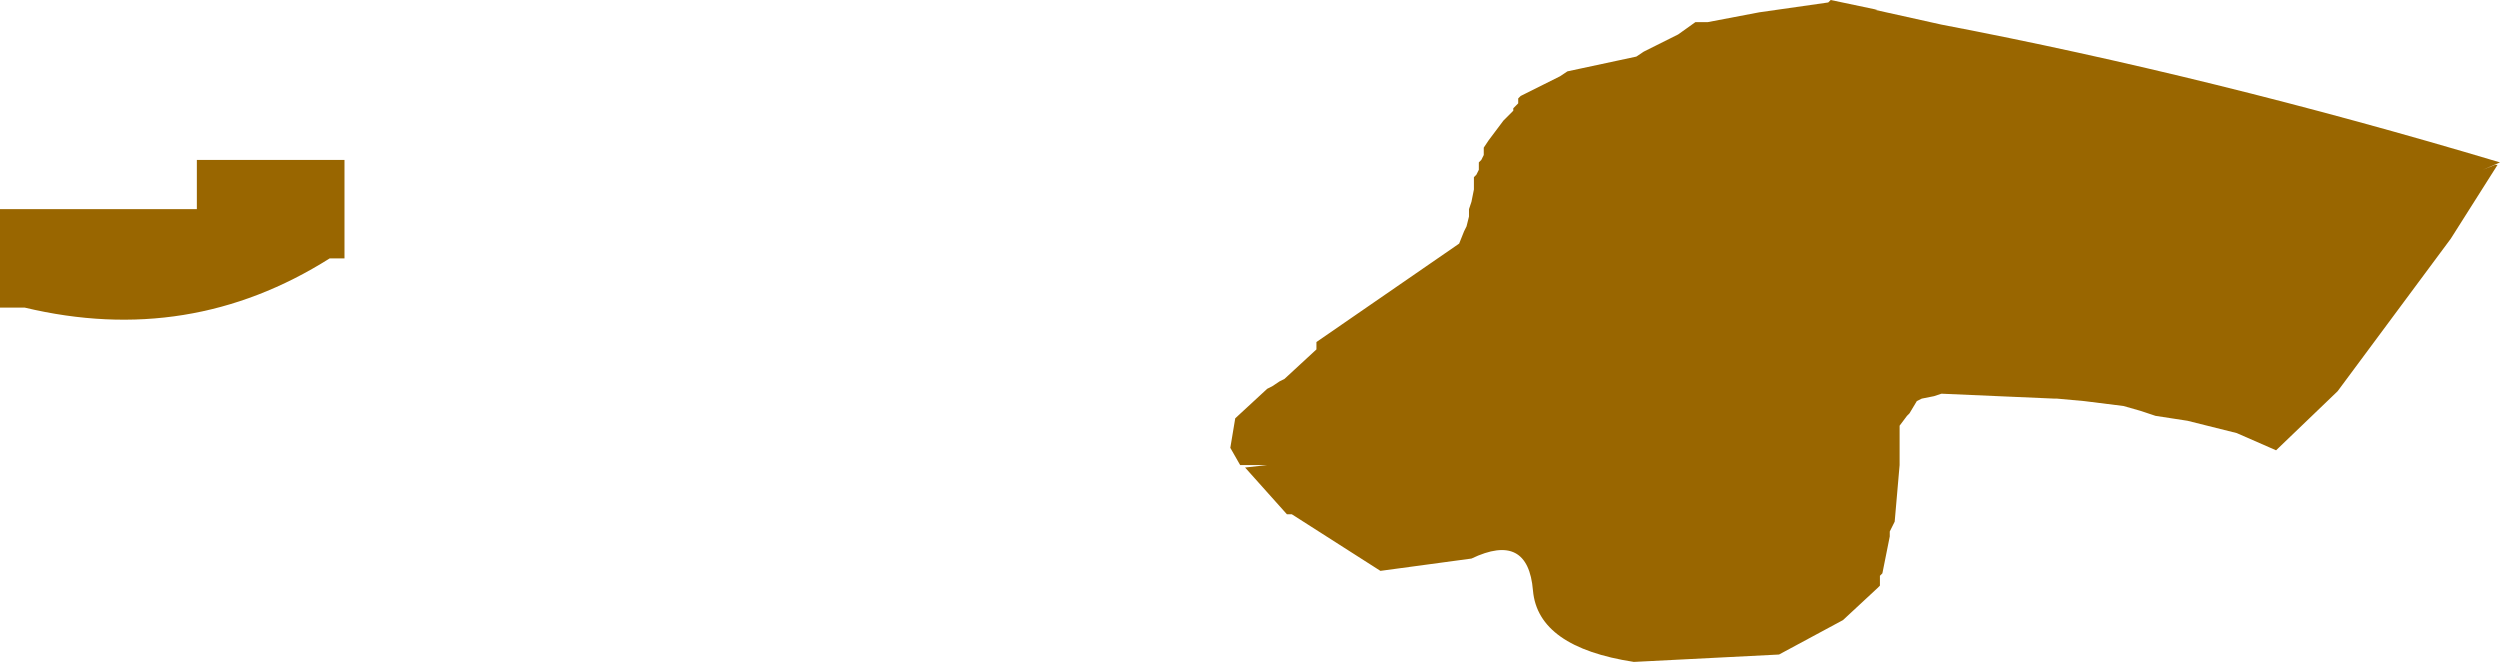<?xml version="1.0" encoding="UTF-8" standalone="no"?>
<svg xmlns:xlink="http://www.w3.org/1999/xlink" height="13.55px" width="50.8px" xmlns="http://www.w3.org/2000/svg">
  <g transform="matrix(1.0, 0.0, 0.0, 1.0, -10.4, 180.3)">
    <path d="M10.55 -174.1 L10.4 -174.15 10.4 -176.05 14.4 -176.05 14.4 -177.05 17.4 -177.05 17.4 -175.05 17.1 -175.05 Q14.25 -173.25 10.9 -174.05 L10.4 -174.05 10.4 -174.15 10.55 -174.1 M40.15 -175.15 L40.15 -174.85 40.15 -175.15 M60.85 -176.85 L61.1 -176.95 61.15 -176.95 60.2 -175.45 57.9 -172.35 56.65 -171.15 55.85 -171.5 54.85 -171.75 54.2 -171.85 53.9 -171.95 53.55 -172.05 52.75 -172.15 52.2 -172.2 52.15 -172.2 49.85 -172.3 49.7 -172.25 49.45 -172.2 49.35 -172.15 49.2 -171.9 49.15 -171.85 49.0 -171.65 49.0 -171.35 49.0 -171.25 49.0 -170.85 48.9 -169.7 48.85 -169.6 48.8 -169.5 48.8 -169.4 48.65 -168.65 48.6 -168.6 48.6 -168.4 48.55 -168.35 47.85 -167.7 46.55 -167.0 43.6 -166.85 Q41.65 -167.15 41.55 -168.3 41.45 -169.5 40.3 -168.95 L38.45 -168.7 36.65 -169.85 36.55 -169.85 35.7 -170.8 36.15 -170.85 35.6 -170.85 35.4 -171.2 35.5 -171.8 36.15 -172.4 36.25 -172.45 36.4 -172.55 36.5 -172.6 37.15 -173.2 37.15 -173.35 40.05 -175.35 40.15 -175.6 40.2 -175.7 40.25 -175.9 40.25 -176.05 40.3 -176.2 40.35 -176.45 40.35 -176.7 40.4 -176.75 40.45 -176.85 40.45 -177.0 40.5 -177.05 40.55 -177.15 40.55 -177.3 40.65 -177.45 40.95 -177.85 41.05 -177.95 41.15 -178.05 41.15 -178.1 41.2 -178.15 41.25 -178.2 41.25 -178.3 41.3 -178.35 42.1 -178.75 42.25 -178.85 43.65 -179.15 43.8 -179.25 44.5 -179.6 44.85 -179.85 45.1 -179.85 46.15 -180.05 47.55 -180.25 47.6 -180.3 48.55 -180.1 47.8 -180.1 48.5 -180.1 49.85 -179.8 Q55.35 -178.75 61.2 -177.0 L60.85 -176.85" fill="#996600" fill-rule="evenodd" stroke="none"/>
  </g>
</svg>
